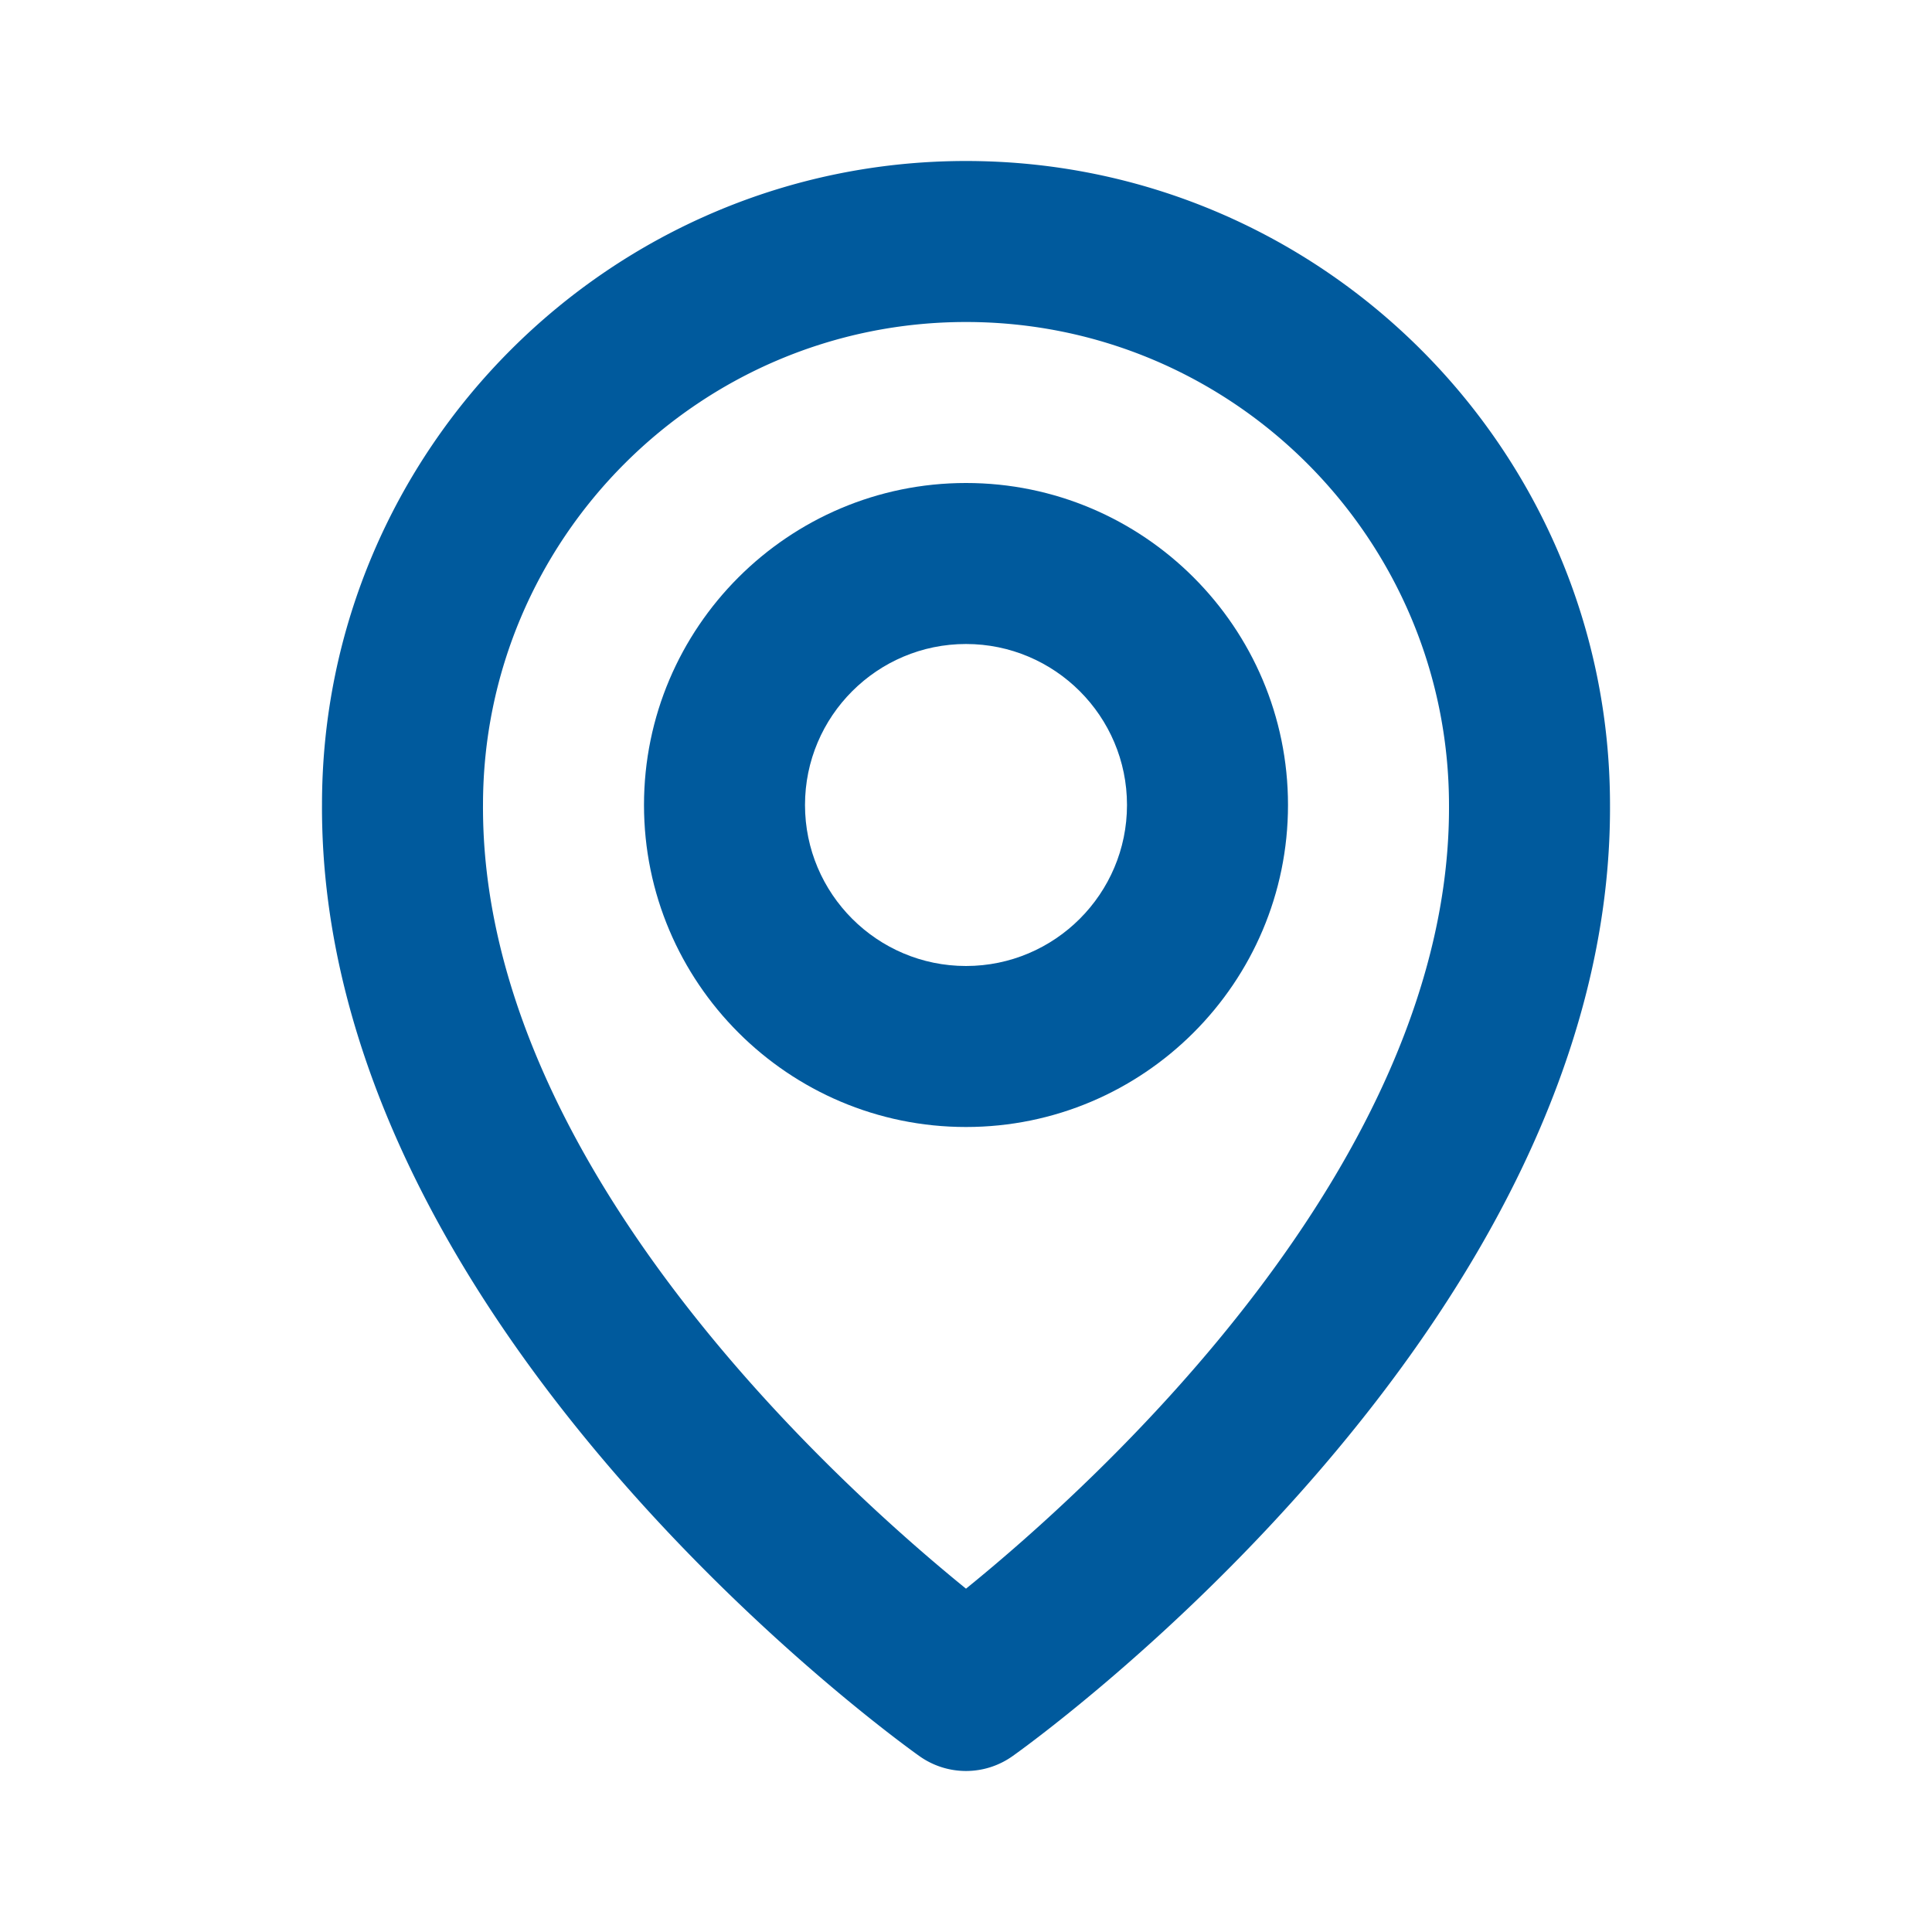<svg xmlns="http://www.w3.org/2000/svg" width="1em" height="1em" viewBox="0 0 24 24"><path fill="#005A9D" d="M12 14c2.206 0 4-1.794 4-4s-1.794-4-4-4s-4 1.794-4 4s1.794 4 4 4m0-6c1.103 0 2 .897 2 2s-.897 2-2 2s-2-.897-2-2s.897-2 2-2"/><path fill="#005A9D" d="M11.42 21.814a.998.998 0 0 0 1.16 0C12.884 21.599 20.029 16.44 20 10c0-4.411-3.589-8-8-8S4 5.589 4 9.995c-.029 6.445 7.116 11.604 7.42 11.819M12 4c3.309 0 6 2.691 6 6.005c.021 4.438-4.388 8.423-6 9.73c-1.611-1.308-6.021-5.294-6-9.735c0-3.309 2.691-6 6-6"/></svg>